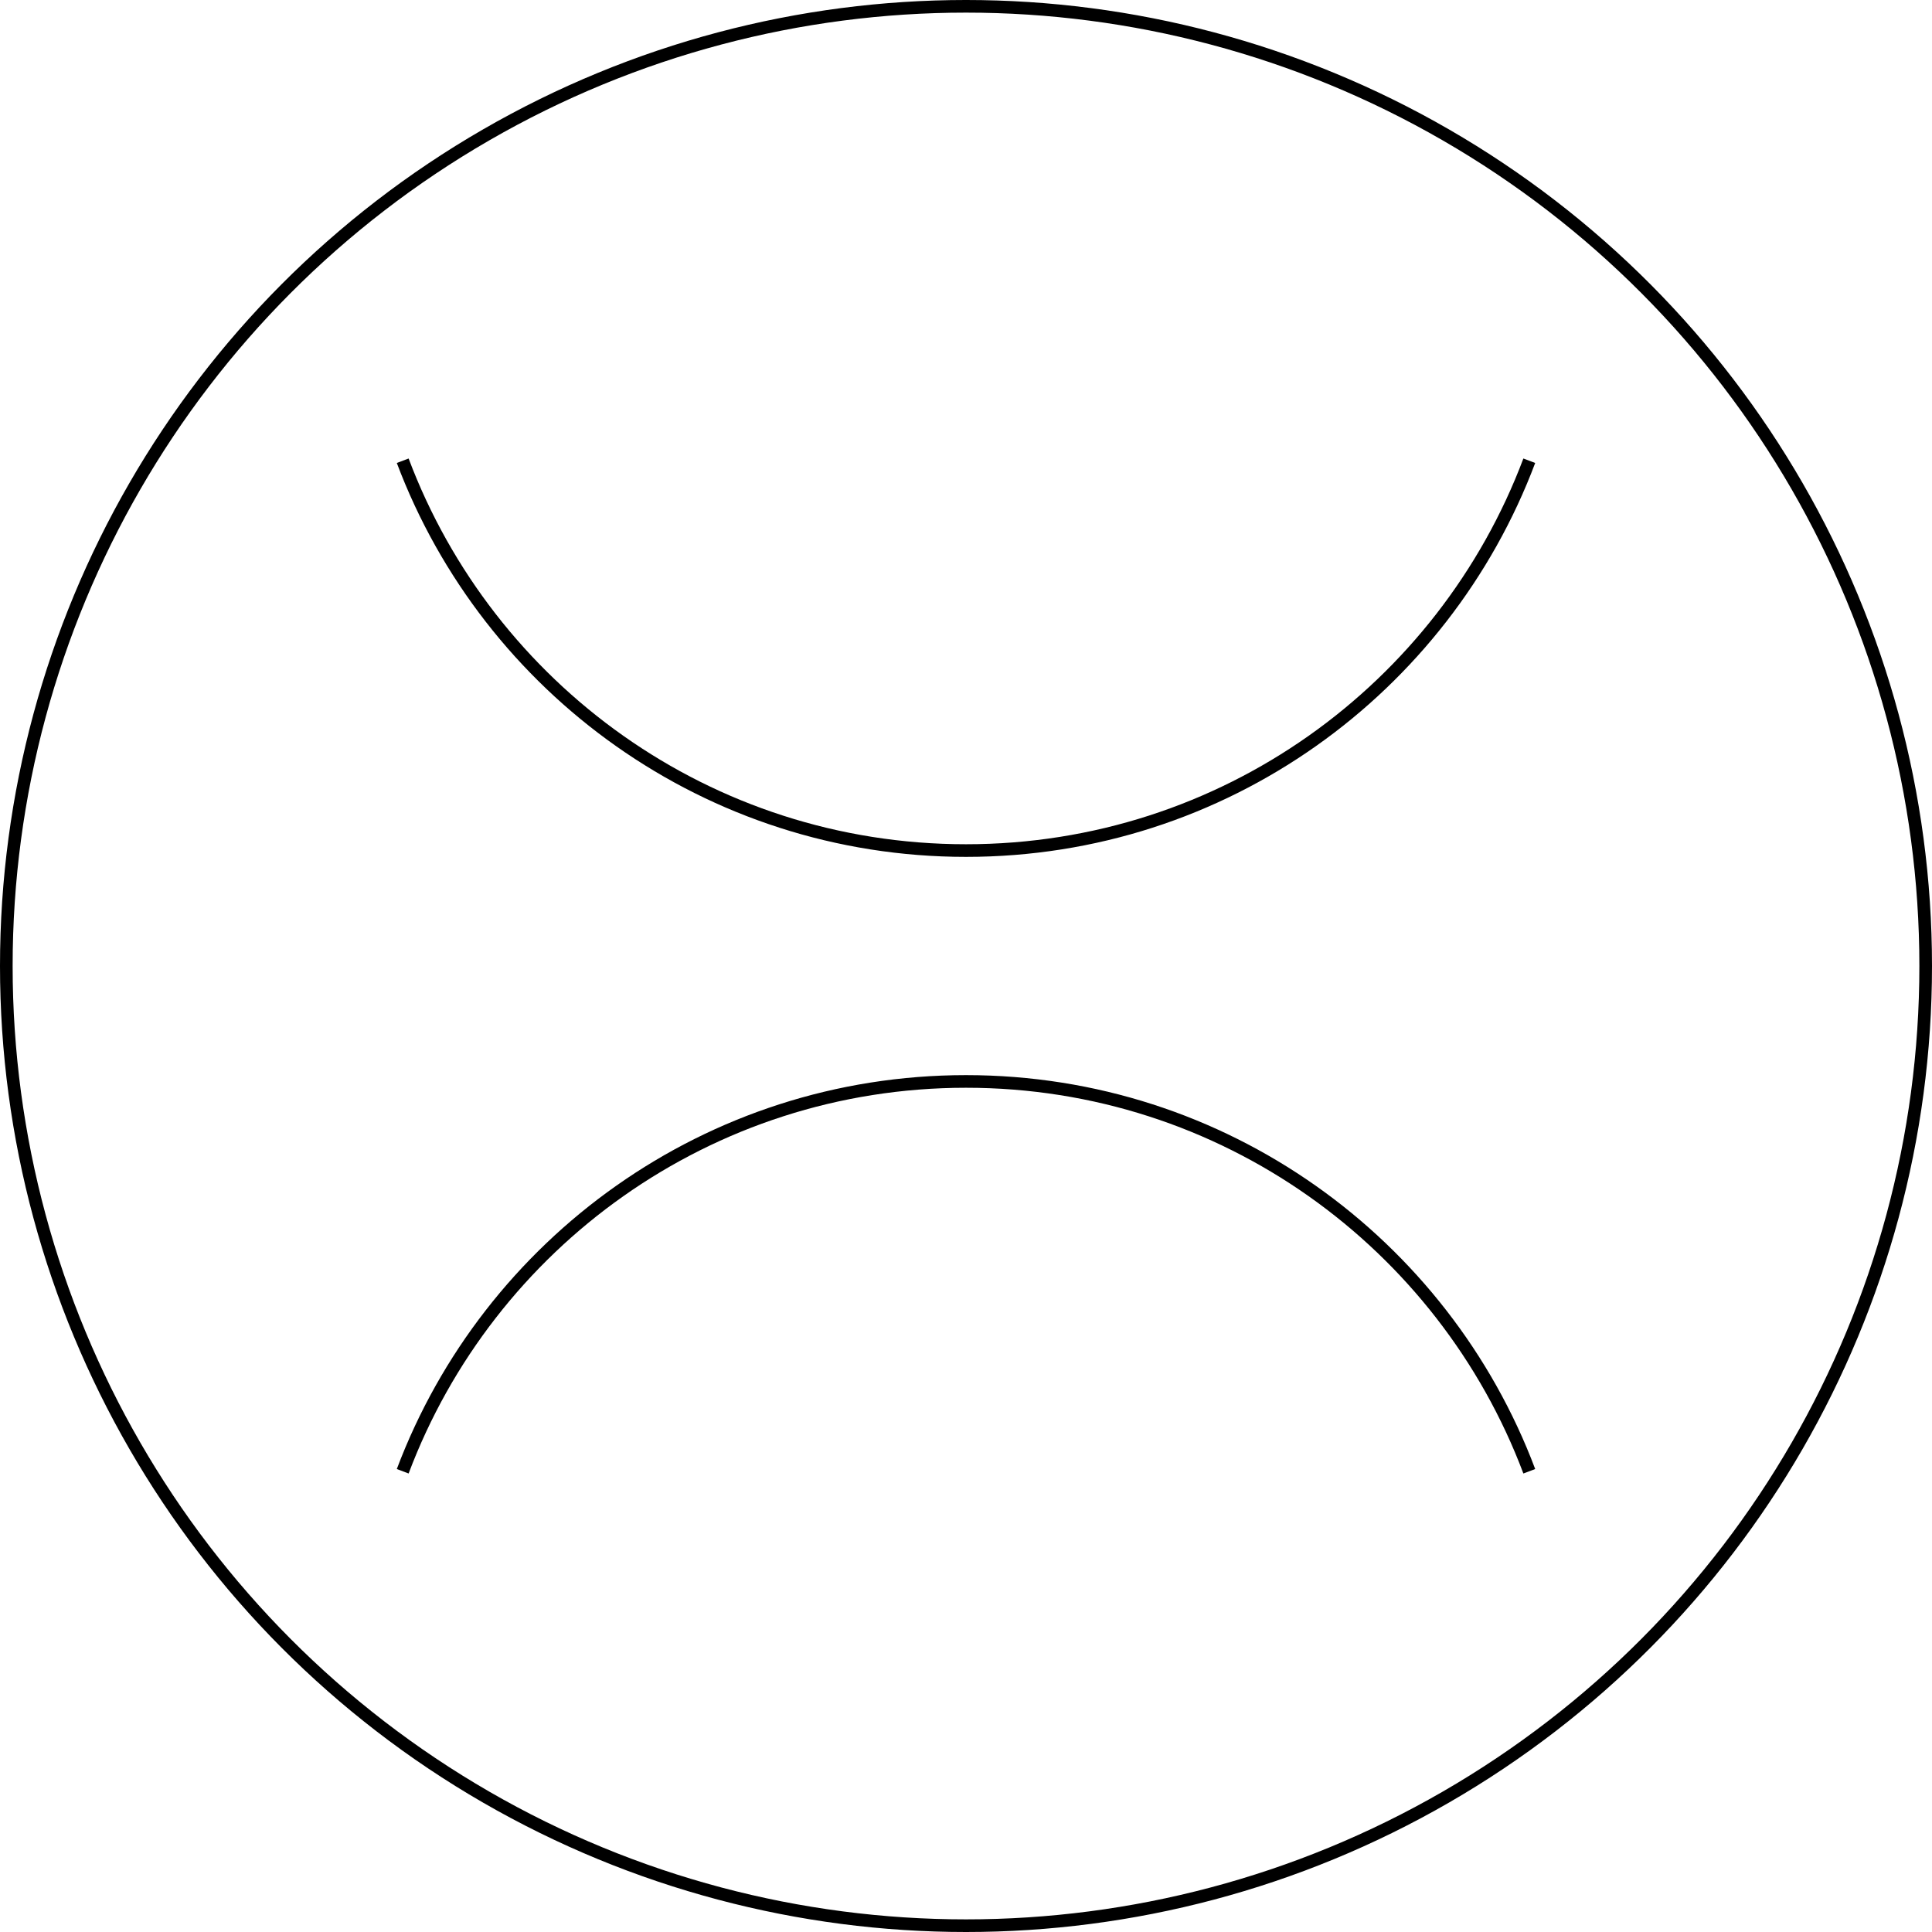 <?xml version="1.0" encoding="UTF-8"?><svg id="Layer_2" xmlns="http://www.w3.org/2000/svg" viewBox="0 0 153 153"><defs><style>.cls-1{fill:none;stroke:#000;stroke-miterlimit:10;}</style></defs><g id="Layer_1-2"><circle class="cls-1" cx="76.5" cy="76.5" r="76"/><path class="cls-1" d="M31.892,116.513c6.788-18.039,24.196-30.871,44.608-30.871s37.819,12.832,44.608,30.871"/><path class="cls-1" d="M121.108,36.487c-6.788,18.039-24.196,30.871-44.608,30.871s-37.819-12.832-44.608-30.871"/></g></svg>